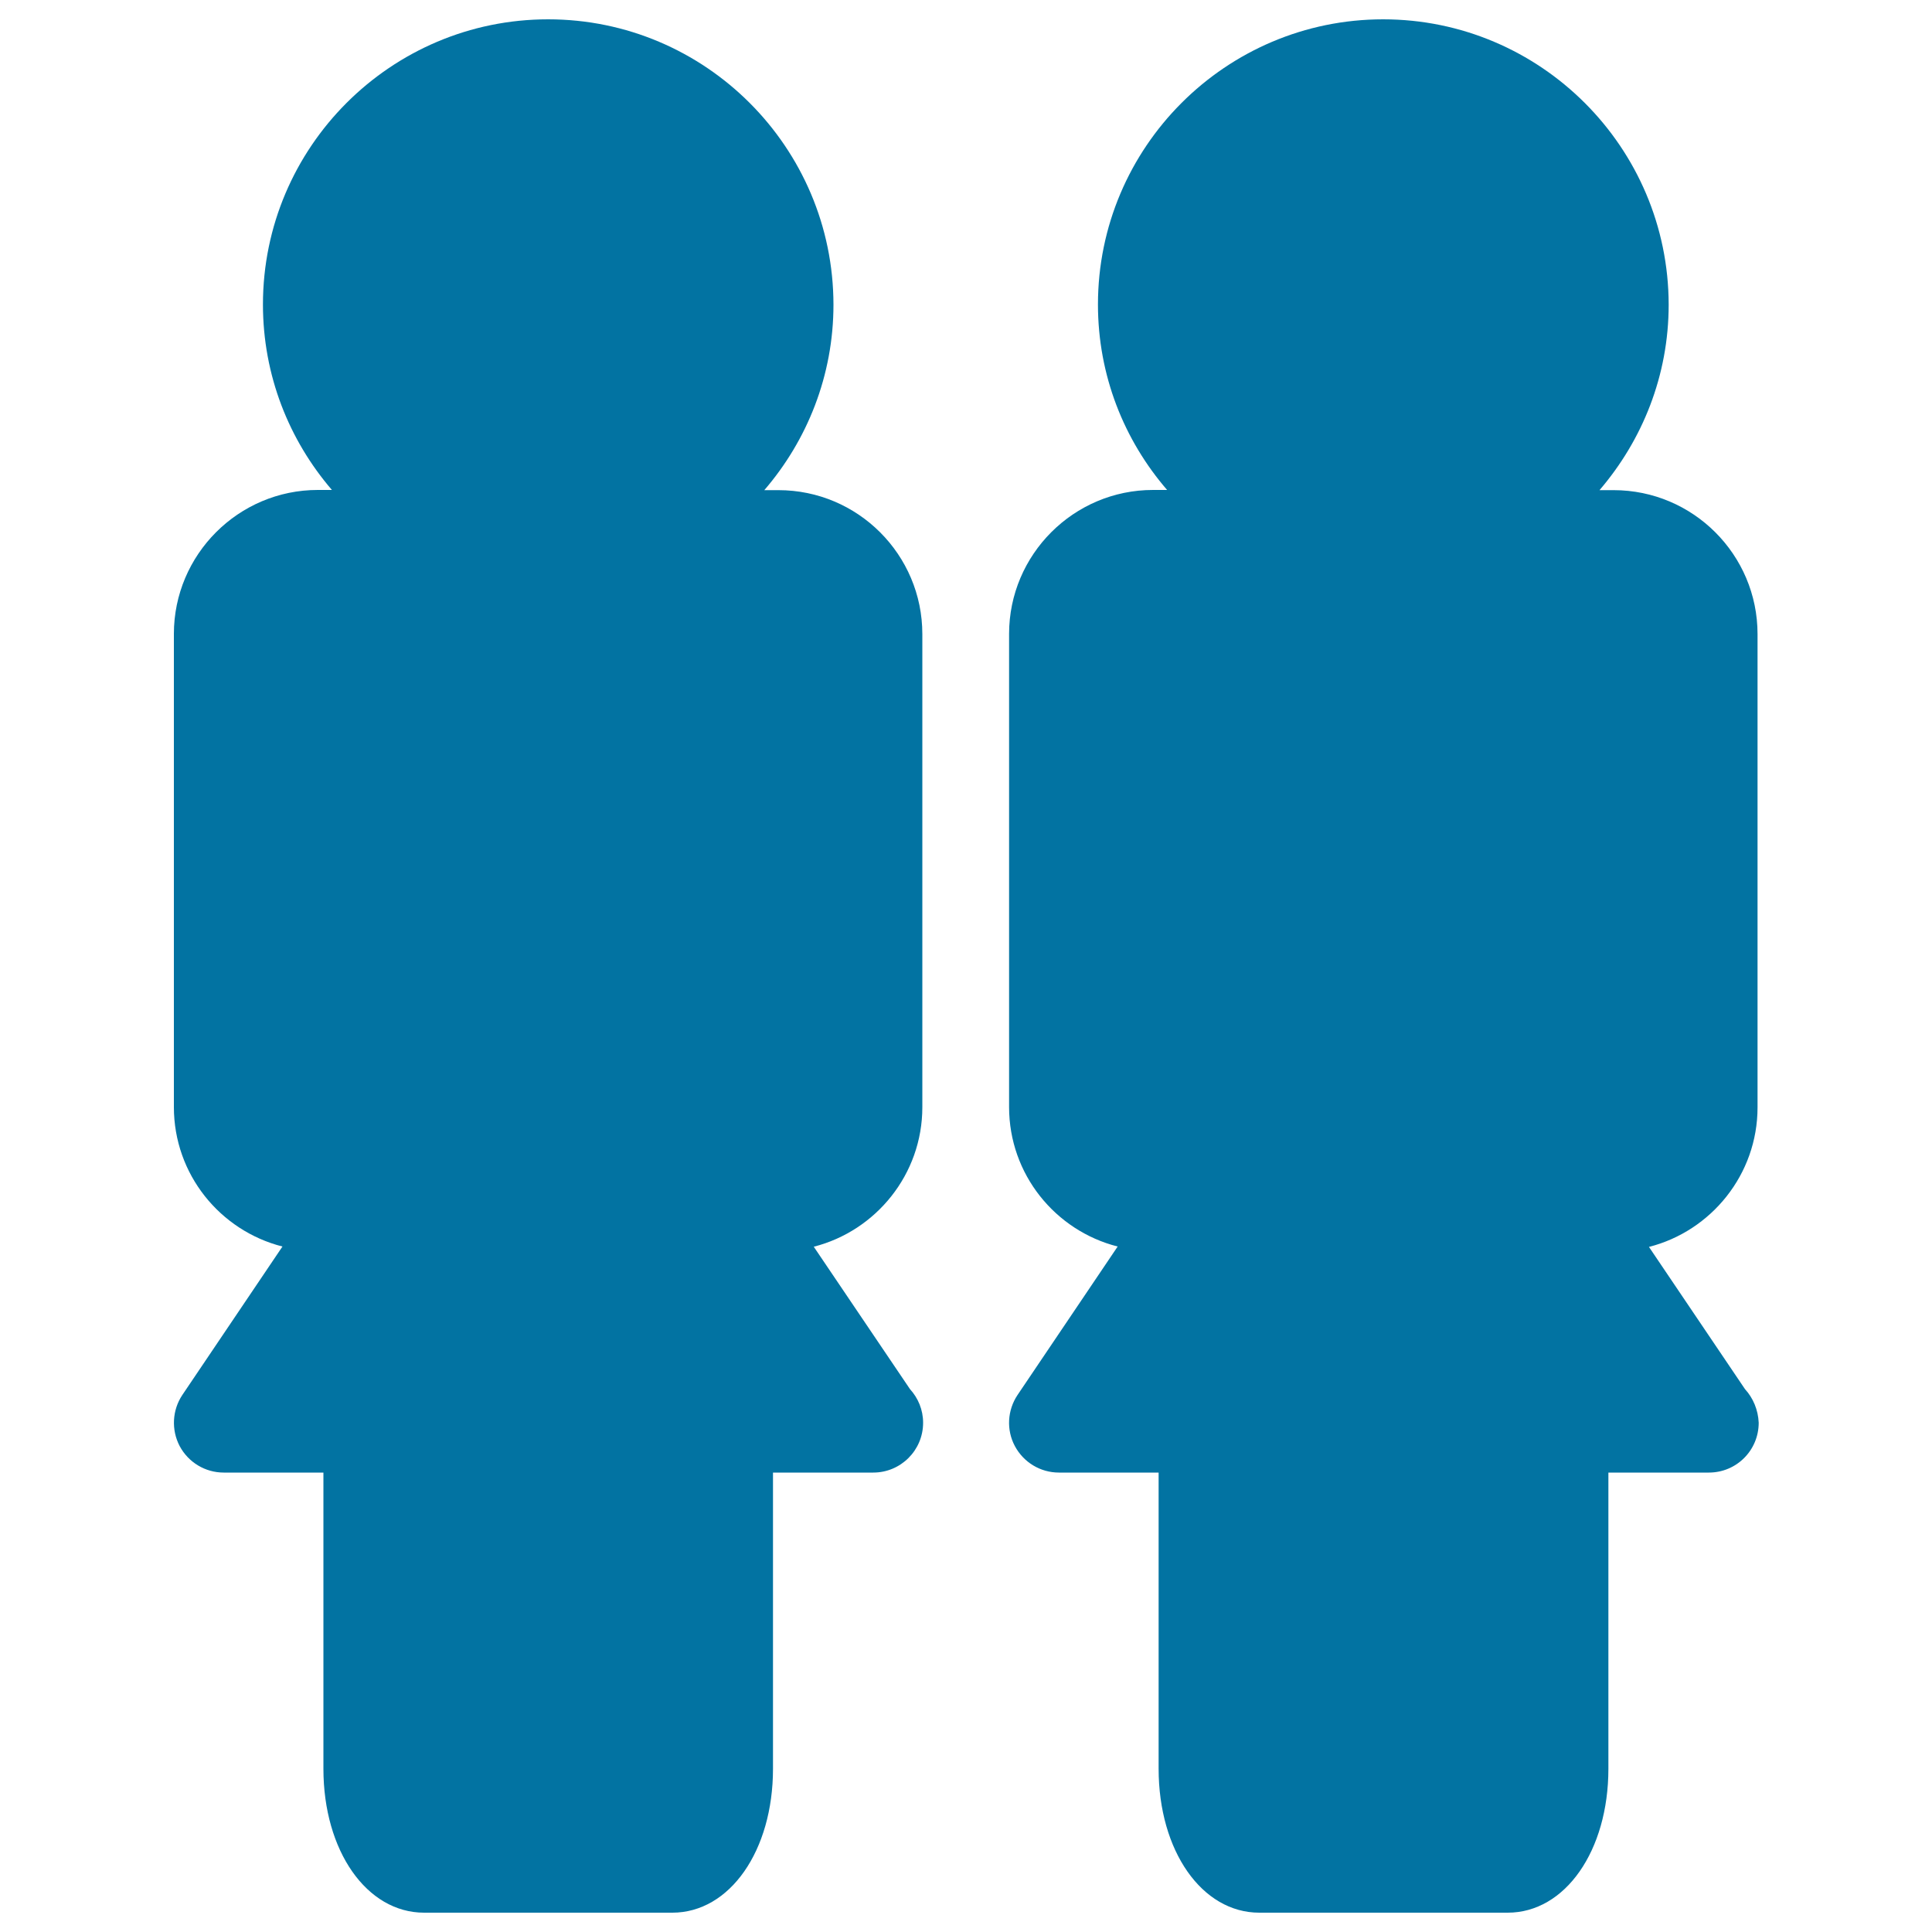 <svg xmlns="http://www.w3.org/2000/svg" viewBox="0 0 1000 1000" style="fill:#0273a2">
<title>Two Women SVG icon</title>
<g><g><path d="M421.2,645.3c32.2-8.2,56.2-37.5,56.2-72.2V328.2c0-41.1-33.4-74.5-74.5-74.5h-7.3c22.2-25.8,35.8-59.3,35.8-96C431.3,76.2,365.1,10,283.7,10c-81.4,0-147.6,66.2-147.6,147.6c0,36.7,13.5,70.2,35.7,96h-7.3c-41.1,0-74.5,33.5-74.5,74.5v244.9c0,34.8,23.9,64,56.2,72.2L94.4,722c-5.3,7.9-5.8,18.1-1.4,26.5c4.5,8.4,13.2,13.7,22.8,13.7h51.6v153.3c0,42.5,22.4,74.5,52.1,74.5H348c29.7,0,52.1-32,52.1-74.5V762.2h51.6c0.1,0,0.2,0,0.3,0c14.2,0,25.8-11.5,25.8-25.8c0-6.7-2.6-12.8-6.8-17.4L421.2,645.3z"/><path d="M903.2,719l-49.7-73.6c32.2-8.2,56.2-37.5,56.2-72.2V328.2c0-41.1-33.4-74.5-74.5-74.5h-7.3c22.2-25.9,35.8-59.3,35.8-96C863.6,76.2,797.3,10,715.9,10c-81.4,0-147.6,66.2-147.6,147.6c0,36.7,13.5,70.2,35.8,96h-7.3c-41.1,0-74.5,33.5-74.5,74.5v244.9c0,34.8,23.9,64,56.2,72.2L526.7,722c-5.3,7.9-5.9,18.1-1.4,26.5c4.5,8.4,13.2,13.7,22.8,13.7h51.6v153.3c0,42.5,22.4,74.5,52.1,74.5h128.6c29.7,0,52.1-32,52.1-74.5V762.2h51.6c0.2,0,0.2,0,0.4,0c14.3,0,25.8-11.5,25.8-25.8C910,729.7,907.4,723.6,903.2,719z"/></g></g>
</svg>